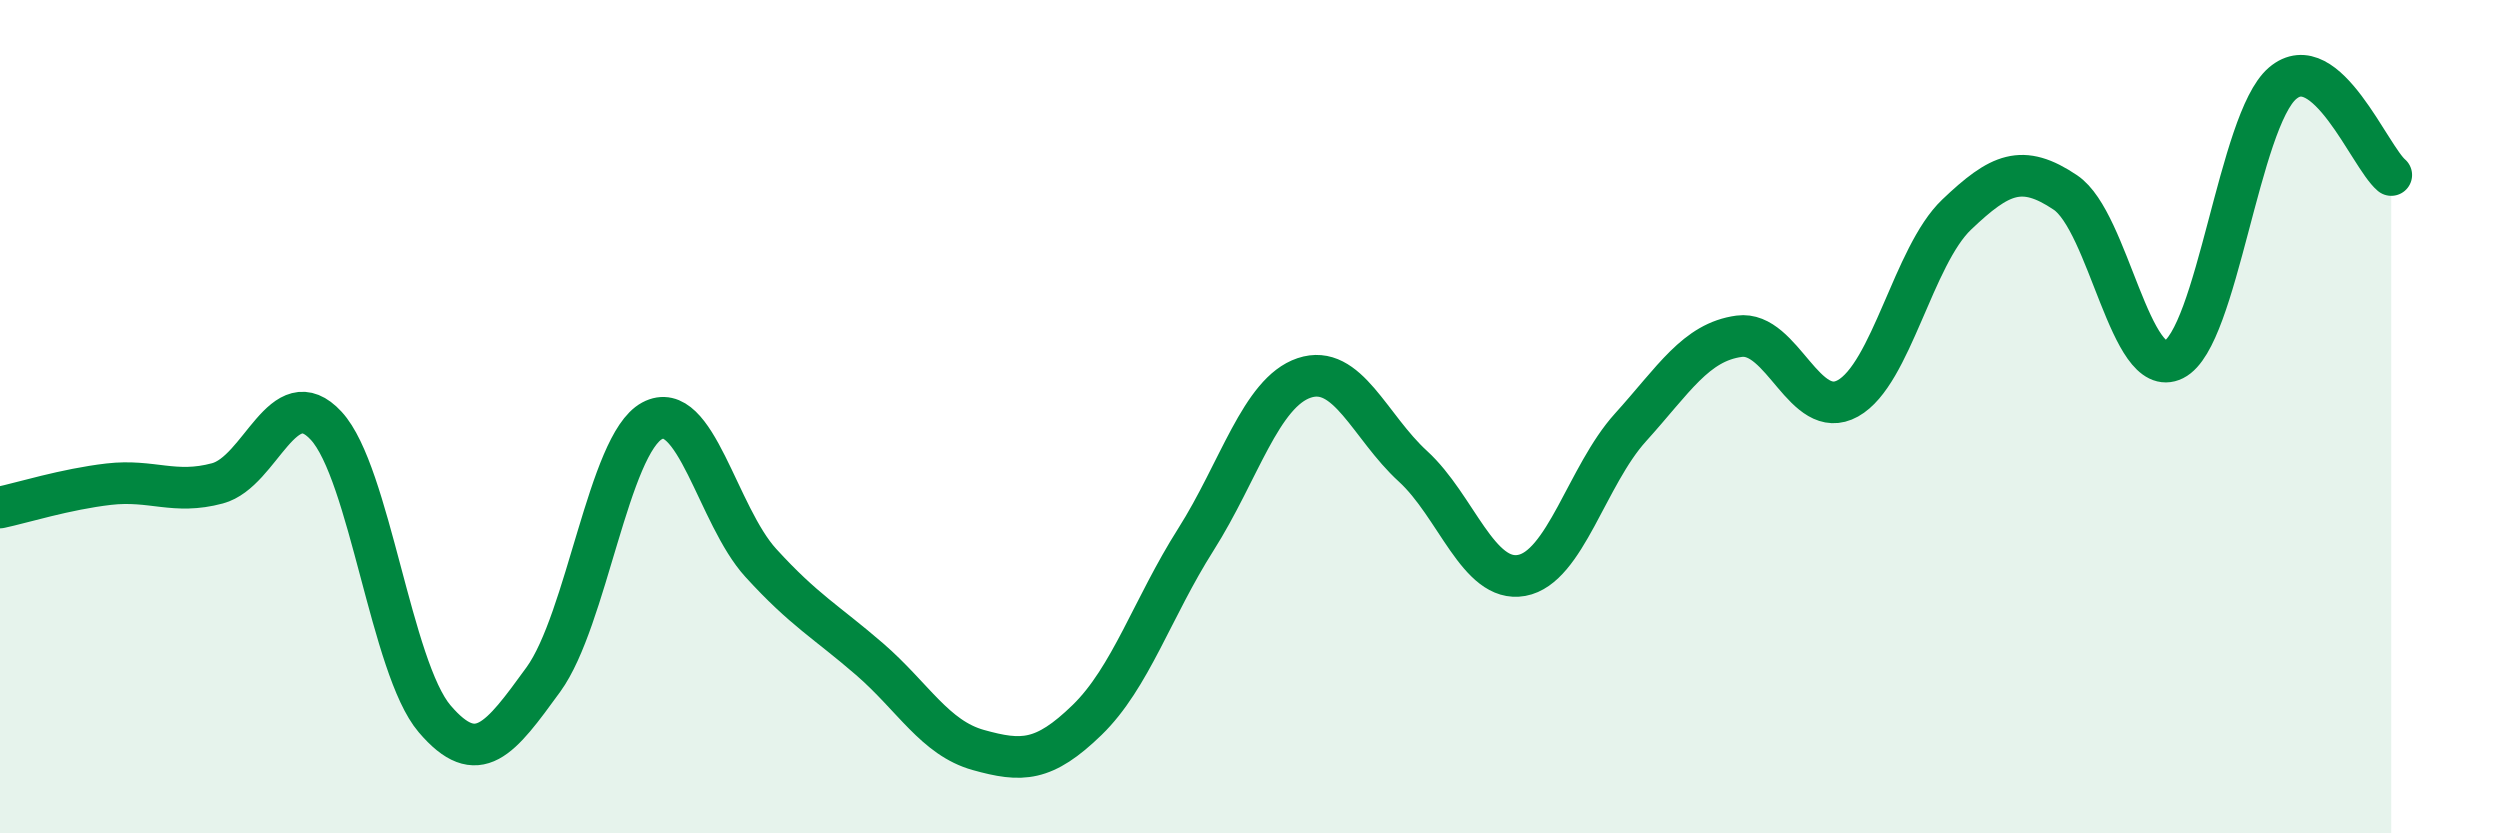 
    <svg width="60" height="20" viewBox="0 0 60 20" xmlns="http://www.w3.org/2000/svg">
      <path
        d="M 0,12.18 C 0.52,12.07 1.57,11.74 2.61,11.62 C 3.65,11.5 4.18,11.88 5.22,11.6 C 6.26,11.32 6.79,9.09 7.83,10.22 C 8.87,11.35 9.39,16.03 10.43,17.25 C 11.47,18.47 12,17.74 13.04,16.31 C 14.08,14.88 14.61,10.66 15.65,10.1 C 16.69,9.54 17.22,12.37 18.26,13.51 C 19.3,14.65 19.83,14.92 20.87,15.82 C 21.91,16.72 22.44,17.71 23.48,18 C 24.52,18.29 25.05,18.29 26.09,17.28 C 27.13,16.27 27.66,14.59 28.7,12.95 C 29.74,11.31 30.26,9.42 31.3,9.07 C 32.34,8.72 32.87,10.24 33.91,11.19 C 34.95,12.14 35.48,14 36.52,13.81 C 37.56,13.62 38.09,11.41 39.13,10.26 C 40.17,9.11 40.7,8.21 41.74,8.07 C 42.78,7.93 43.31,10.14 44.35,9.56 C 45.39,8.98 45.92,6.14 46.96,5.15 C 48,4.16 48.53,3.92 49.57,4.62 C 50.61,5.32 51.13,9.15 52.17,8.63 C 53.21,8.11 53.74,2.89 54.78,2 C 55.82,1.11 56.87,3.76 57.39,4.2L57.39 20L0 20Z"
        fill="#008740"
        opacity="0.1"
        stroke-linecap="round"
        stroke-linejoin="round"
      />
      <path
        d="M 0,12.18 C 0.52,12.07 1.57,11.74 2.61,11.62 C 3.65,11.5 4.18,11.88 5.22,11.6 C 6.26,11.32 6.79,9.09 7.83,10.22 C 8.87,11.35 9.39,16.03 10.43,17.25 C 11.47,18.47 12,17.74 13.04,16.31 C 14.08,14.88 14.61,10.66 15.65,10.1 C 16.69,9.54 17.22,12.37 18.26,13.51 C 19.3,14.65 19.83,14.92 20.87,15.82 C 21.91,16.72 22.44,17.71 23.48,18 C 24.52,18.29 25.05,18.29 26.09,17.28 C 27.13,16.27 27.66,14.59 28.7,12.95 C 29.74,11.31 30.26,9.42 31.3,9.07 C 32.34,8.72 32.87,10.24 33.91,11.19 C 34.95,12.14 35.48,14 36.52,13.81 C 37.56,13.62 38.09,11.41 39.13,10.26 C 40.17,9.11 40.7,8.21 41.74,8.07 C 42.78,7.93 43.31,10.14 44.35,9.56 C 45.39,8.98 45.92,6.14 46.96,5.15 C 48,4.16 48.53,3.92 49.57,4.62 C 50.61,5.32 51.13,9.15 52.17,8.63 C 53.21,8.11 53.74,2.89 54.78,2 C 55.82,1.11 56.87,3.76 57.39,4.2"
        stroke="#008740"
        stroke-width="1"
        fill="none"
        stroke-linecap="round"
        stroke-linejoin="round"
      />
    </svg>
  